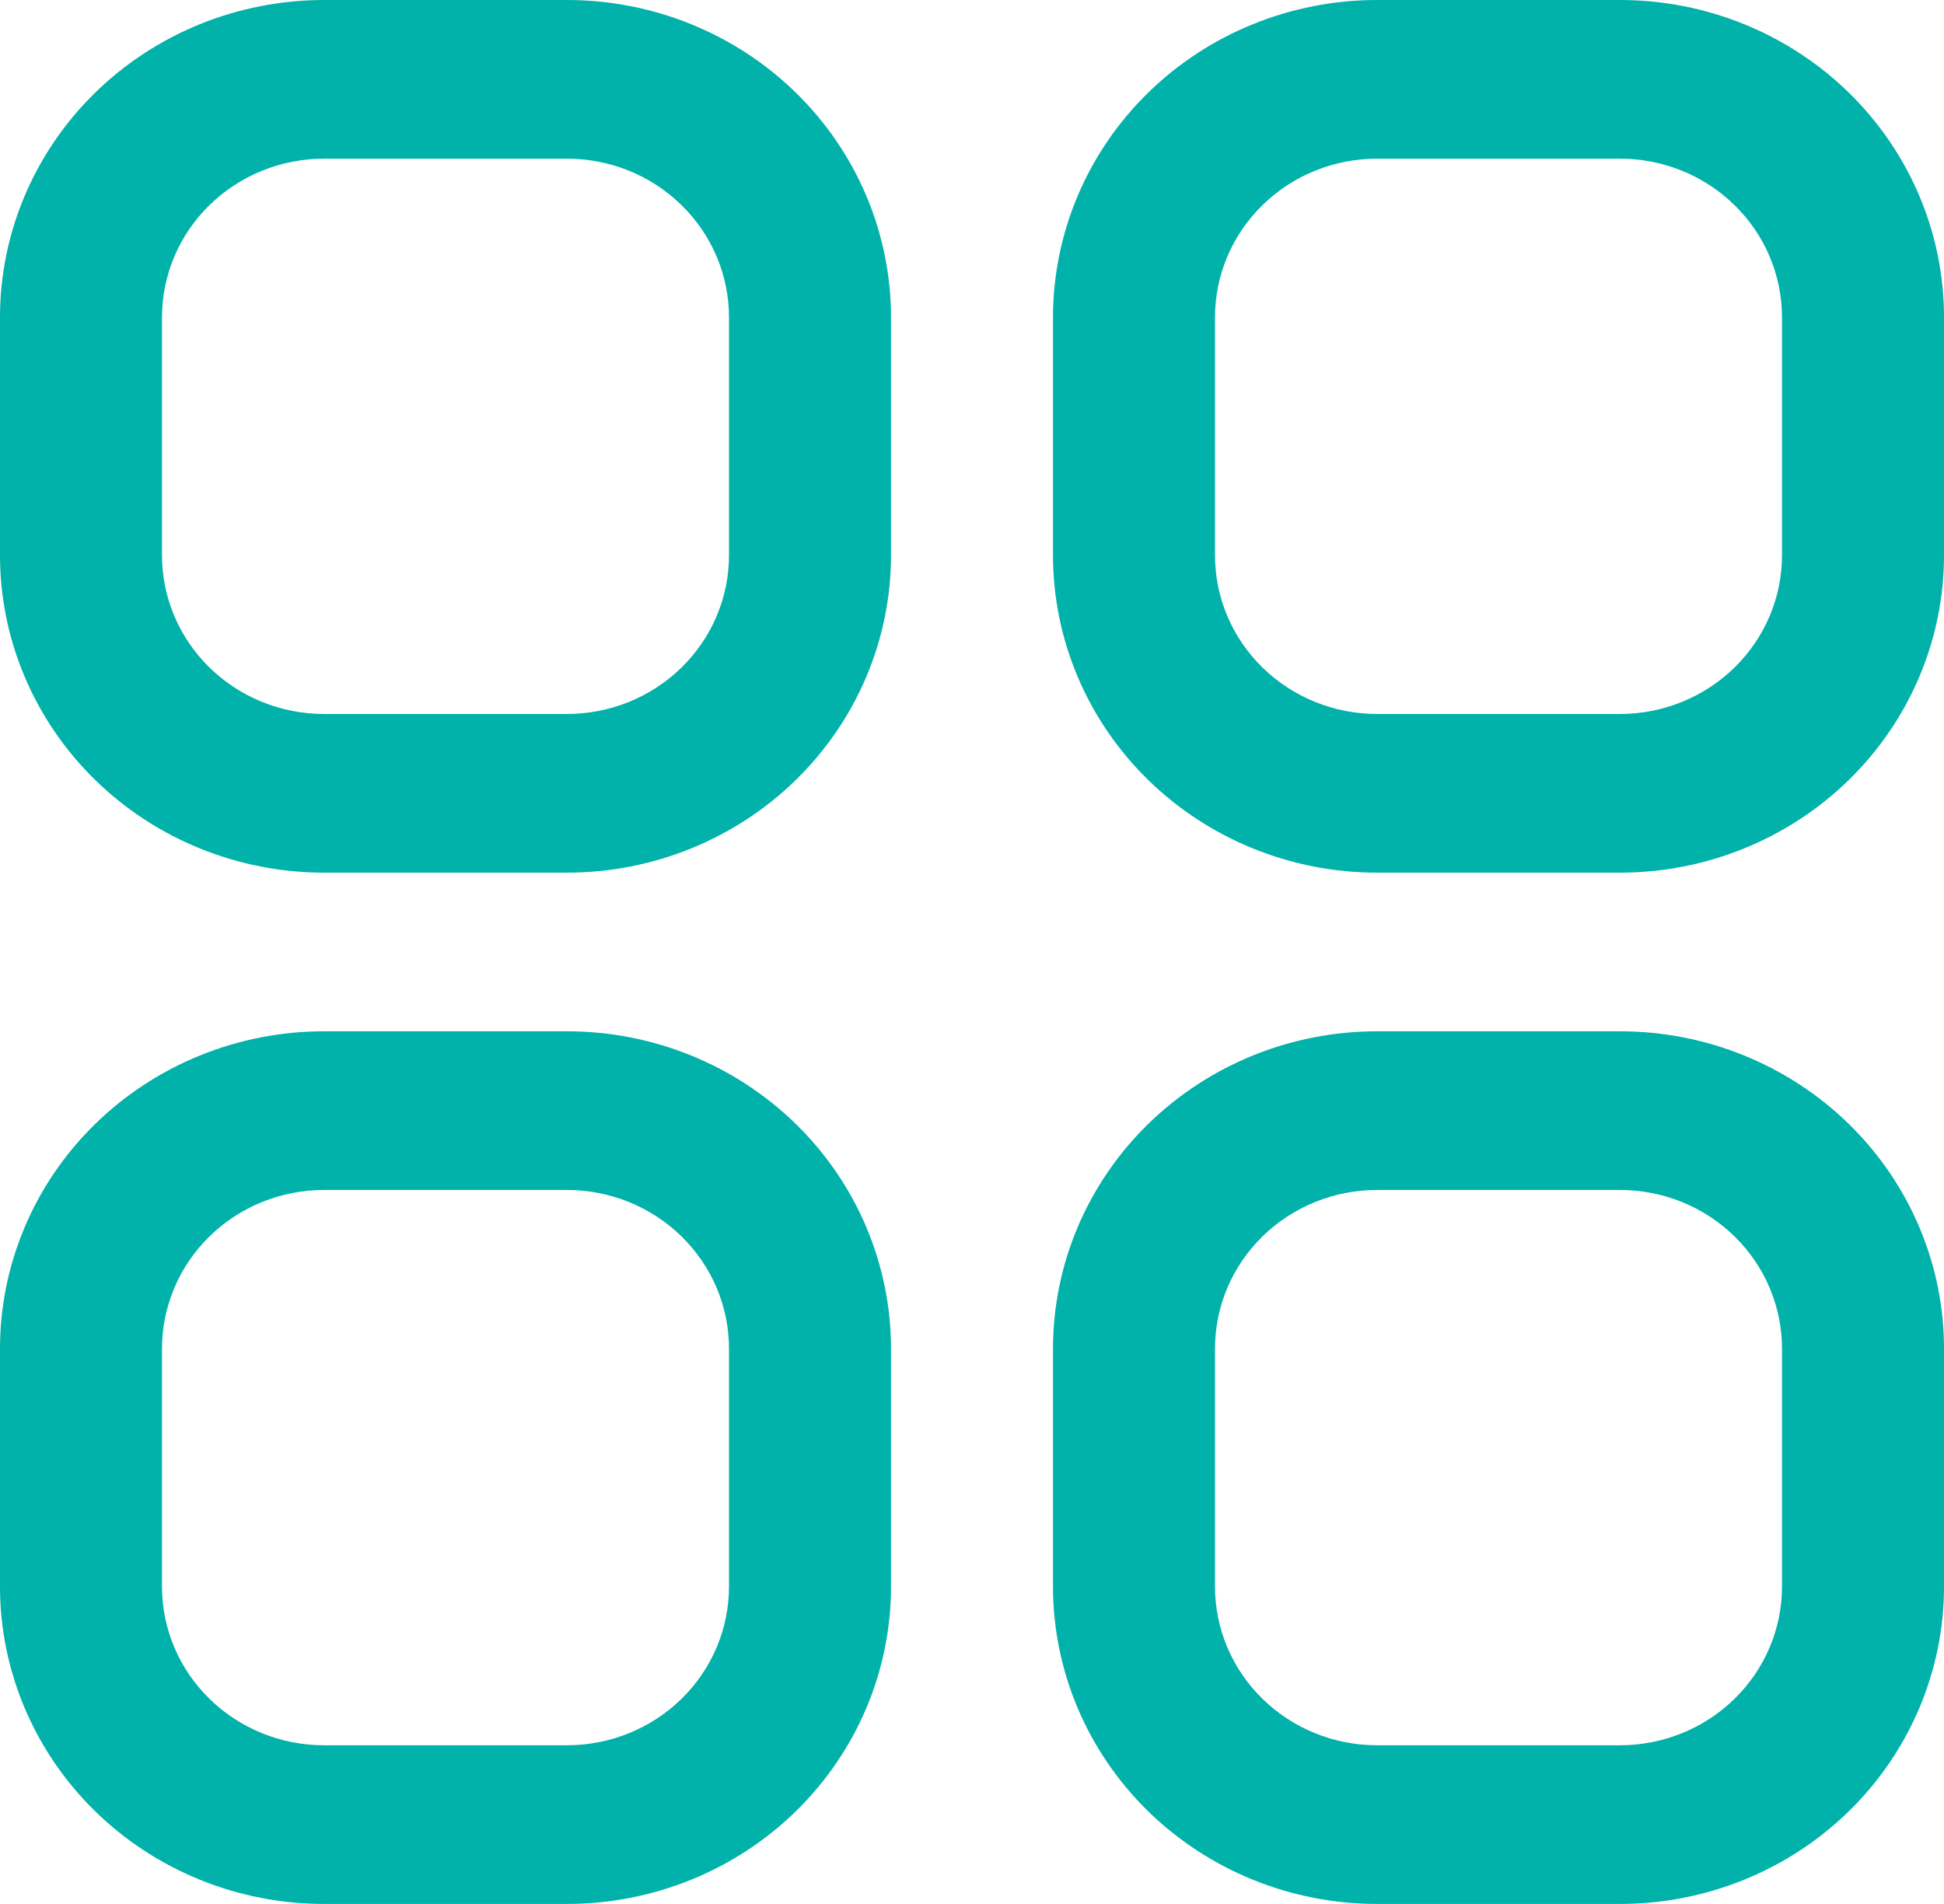 <svg width="48" height="47" viewBox="0 0 48 47" fill="none" xmlns="http://www.w3.org/2000/svg">
<path d="M14 7.13823e-07H8C5.878 7.13823e-07 3.843 0.825 2.343 2.294C0.843 3.763 7.15256e-07 5.756 7.15256e-07 7.833V13.708C7.15256e-07 15.786 0.843 17.778 2.343 19.247C3.843 20.716 5.878 21.542 8 21.542H14C16.122 21.542 18.157 20.716 19.657 19.247C21.157 17.778 22 15.786 22 13.708V7.833C22 5.756 21.157 3.763 19.657 2.294C18.157 0.825 16.122 7.13823e-07 14 7.13823e-07ZM18 13.708C18 14.747 17.579 15.743 16.828 16.478C16.078 17.212 15.061 17.625 14 17.625H8C6.939 17.625 5.922 17.212 5.172 16.478C4.421 15.743 4 14.747 4 13.708V7.833C4 6.795 4.421 5.798 5.172 5.064C5.922 4.329 6.939 3.917 8 3.917H14C15.061 3.917 16.078 4.329 16.828 5.064C17.579 5.798 18 6.795 18 7.833V13.708Z" fill="#00B2A9"/>
<path d="M40 0H34C31.878 0 29.843 0.825 28.343 2.294C26.843 3.763 26 5.756 26 7.833V13.708C26 15.786 26.843 17.778 28.343 19.247C29.843 20.716 31.878 21.542 34 21.542H40C42.122 21.542 44.157 20.716 45.657 19.247C47.157 17.778 48 15.786 48 13.708V7.833C48 5.756 47.157 3.763 45.657 2.294C44.157 0.825 42.122 0 40 0ZM44 13.708C44 14.747 43.579 15.743 42.828 16.478C42.078 17.212 41.061 17.625 40 17.625H34C32.939 17.625 31.922 17.212 31.172 16.478C30.421 15.743 30 14.747 30 13.708V7.833C30 6.795 30.421 5.798 31.172 5.064C31.922 4.329 32.939 3.917 34 3.917H40C41.061 3.917 42.078 4.329 42.828 5.064C43.579 5.798 44 6.795 44 7.833V13.708Z" fill="#00B2A9"/>
<path d="M14 25.458H8C5.878 25.458 3.843 26.284 2.343 27.753C0.843 29.222 0 31.214 0 33.292V39.167C0 41.244 0.843 43.237 2.343 44.706C3.843 46.175 5.878 47 8 47H14C16.122 47 18.157 46.175 19.657 44.706C21.157 43.237 22 41.244 22 39.167V33.292C22 31.214 21.157 29.222 19.657 27.753C18.157 26.284 16.122 25.458 14 25.458ZM18 39.167C18 40.205 17.579 41.202 16.828 41.936C16.078 42.671 15.061 43.083 14 43.083H8C6.939 43.083 5.922 42.671 5.172 41.936C4.421 41.202 4 40.205 4 39.167V33.292C4 32.253 4.421 31.257 5.172 30.522C5.922 29.788 6.939 29.375 8 29.375H14C15.061 29.375 16.078 29.788 16.828 30.522C17.579 31.257 18 32.253 18 33.292V39.167Z" fill="#00B2A9"/>
<path d="M40 25.458H34C31.878 25.458 29.843 26.284 28.343 27.753C26.843 29.222 26 31.214 26 33.292V39.167C26 41.244 26.843 43.237 28.343 44.706C29.843 46.175 31.878 47 34 47H40C42.122 47 44.157 46.175 45.657 44.706C47.157 43.237 48 41.244 48 39.167V33.292C48 31.214 47.157 29.222 45.657 27.753C44.157 26.284 42.122 25.458 40 25.458ZM44 39.167C44 40.205 43.579 41.202 42.828 41.936C42.078 42.671 41.061 43.083 40 43.083H34C32.939 43.083 31.922 42.671 31.172 41.936C30.421 41.202 30 40.205 30 39.167V33.292C30 32.253 30.421 31.257 31.172 30.522C31.922 29.788 32.939 29.375 34 29.375H40C41.061 29.375 42.078 29.788 42.828 30.522C43.579 31.257 44 32.253 44 33.292V39.167Z" fill="#00B2A9"/>
</svg>
